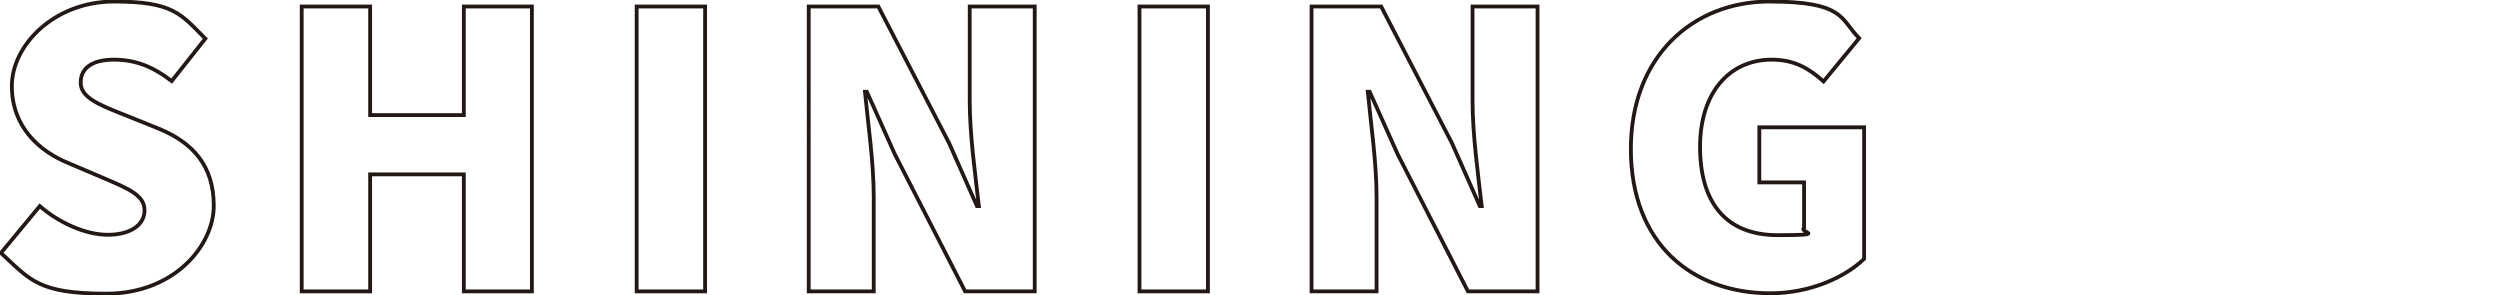<?xml version="1.0" encoding="UTF-8"?>
<svg id="_レイヤー_1" xmlns="http://www.w3.org/2000/svg" version="1.1" viewBox="0 0 653.8 77.2">
  <!-- Generator: Adobe Illustrator 29.3.1, SVG Export Plug-In . SVG Version: 2.1.0 Build 151)  -->
  <defs>
    <style>
      .st0 {
        fill: none;
        stroke: #231815;
        stroke-miterlimit: 10;
      }
    </style>
  </defs>
  <path class="st0" d="M.3,66.1l10.1-12.2c5.1,4.4,12,7.5,17.8,7.5s9.6-2.5,9.6-6.4-4.1-5.6-10.4-8.3l-9.4-4c-7.7-3.1-14.9-9.5-14.9-20.2S14.2.4,29.8.4s17.5,3.3,23.9,9.7l-8.8,11.1c-4.8-3.7-9.4-5.6-15.1-5.6s-8.7,2.2-8.7,6,4.5,5.7,11.1,8.3l9.2,3.7c9.1,3.7,14.5,9.8,14.5,20.2s-10.3,23-28.1,23-19.9-3.6-27.5-10.6Z"/>
  <path class="st0" d="M78.9,1.7h17.9v28.4h24.5V1.7h17.8v74.5h-17.8v-30.6h-24.5v30.6h-17.9V1.7h0Z"/>
  <path class="st0" d="M166.5,1.7h17.9v74.5h-17.9V1.7Z"/>
  <path class="st0" d="M211.5,1.7h18.2l18.5,35.7,7.3,16.5h.5c-.9-7.9-2.4-18.6-2.4-27.5V1.7h17v74.5h-18.2l-18.4-35.9-7.3-16.3h-.5c.8,8.3,2.3,18.5,2.3,27.5v24.7h-17V1.7h0Z"/>
  <path class="st0" d="M298,1.7h17.9v74.5h-17.9V1.7Z"/>
  <path class="st0" d="M343,1.7h18.2l18.5,35.7,7.3,16.5h.5c-.9-7.9-2.4-18.6-2.4-27.5V1.7h17v74.5h-18.2l-18.4-35.9-7.3-16.3h-.5c.8,8.3,2.3,18.5,2.3,27.5v24.7h-17V1.7h0Z"/>
  <path class="st0" d="M426.5,39c0-24.5,16.5-38.6,36.2-38.6s18.5,4.5,23.5,9.6l-9.3,11.3c-3.7-3.3-7.5-5.7-13.6-5.7-10.9,0-18.7,8.5-18.7,22.8s6.5,23.1,20.3,23.1,5.3-.7,6.9-1.9v-11.9h-11.7v-14.4h27.4v34.4c-5.1,4.9-14.2,9-24.5,9-20.4,0-36.5-12.9-36.5-37.8h0Z"/>
</svg>